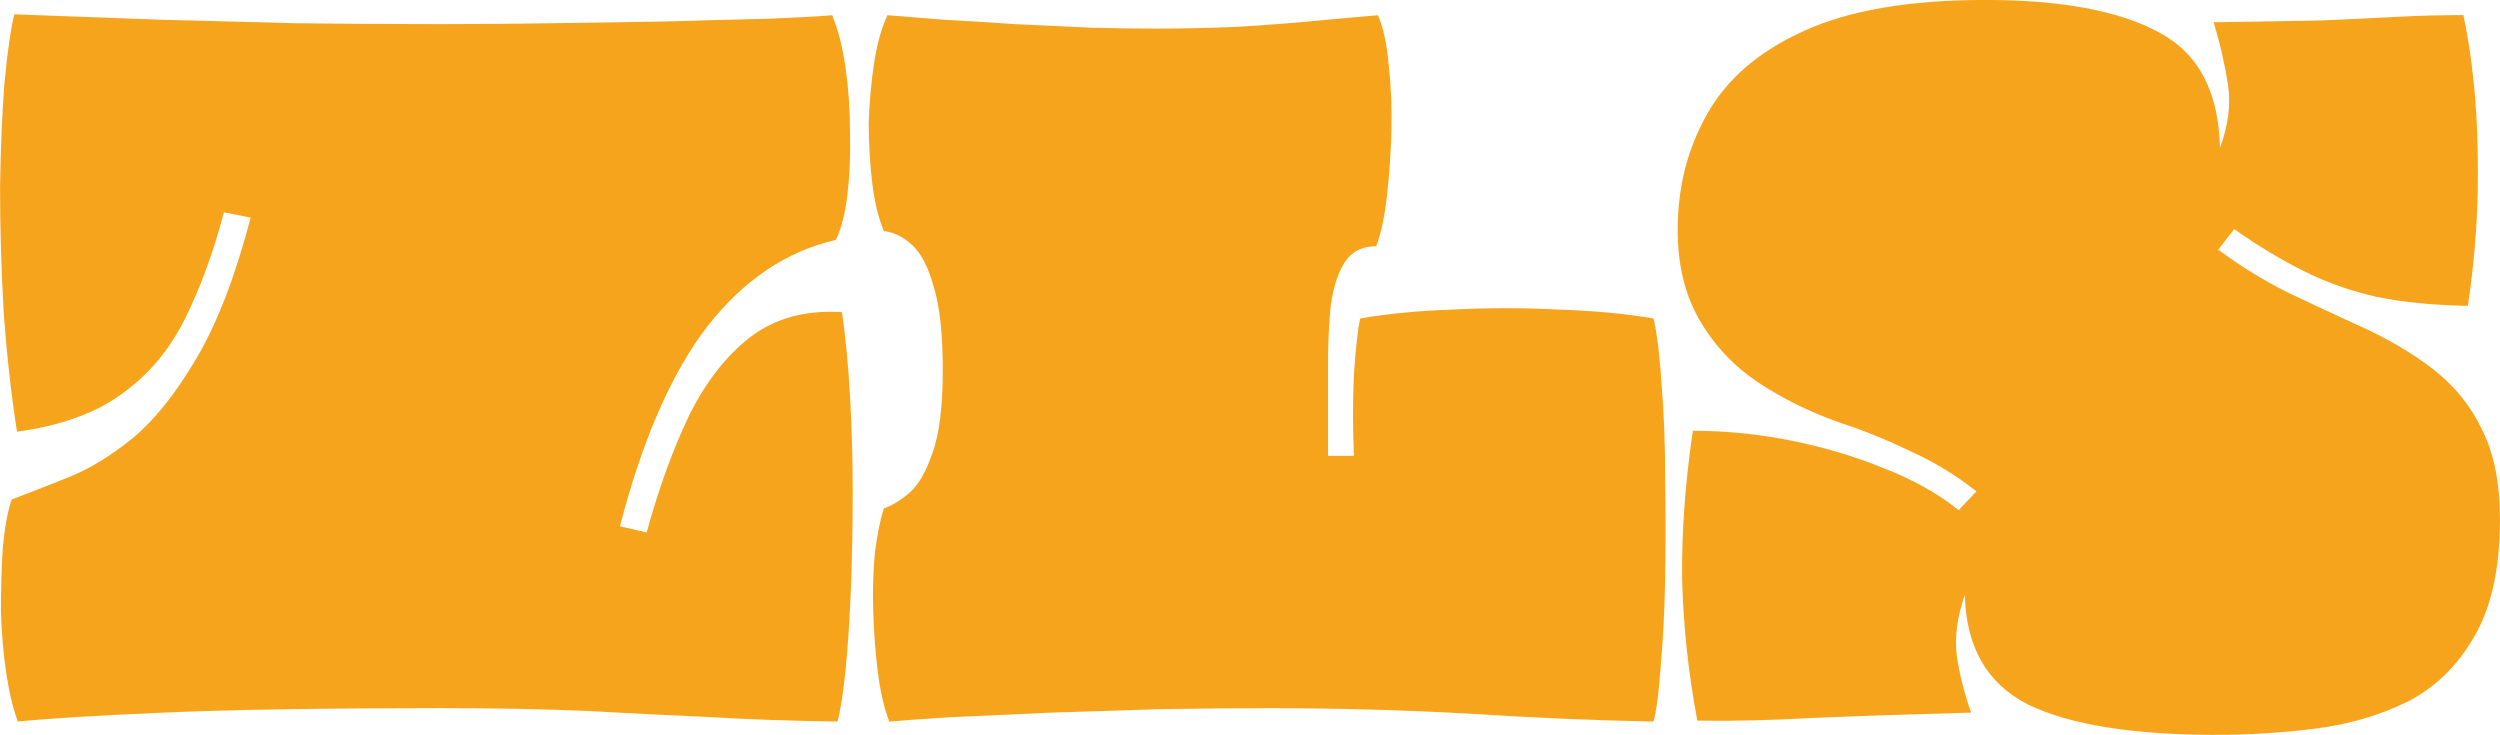<?xml version="1.0" encoding="UTF-8"?>
<svg width="475.77" height="139.86" version="1.1" viewBox="0 0 125.88 37.006" xmlns="http://www.w3.org/2000/svg" xmlns:cc="http://creativecommons.org/ns#" xmlns:dc="http://purl.org/dc/elements/1.1/" xmlns:rdf="http://www.w3.org/1999/02/22-rdf-syntax-ns#">
 <g transform="translate(-4.346 -50.664)">
  <g transform="translate(67.635 -26.611)" fill="#f7a41d" stroke-width="1.123" aria-label="ZLS">
   <path d="m-62.391 113.61q-0.359-0.943-0.584-2.425-0.225-1.527-0.269-3.144 0-1.662 0.09-3.144 0.135-1.527 0.449-2.47 1.302-0.494 2.874-1.123t3.233-1.976q1.662-1.392 3.189-3.997 1.572-2.65 2.74-7.096l-1.347-0.269q-0.808 3.054-1.976 5.389-1.168 2.335-3.189 3.772-1.976 1.437-5.254 1.886-0.449-2.874-0.674-6.063-0.18-3.233-0.18-6.242 0.045-3.009 0.225-5.299 0.225-2.335 0.494-3.413 3.817 0.135 7.275 0.269 3.458 0.09 6.916 0.18 3.503 0.045 7.275 0.045 2.605 0 5.569-0.045 3.009-0.045 5.838-0.09 2.874-0.09 5.075-0.135 2.201-0.09 3.233-0.18 0.449 1.078 0.674 2.65 0.225 1.572 0.225 3.278 0.045 1.662-0.135 3.144-0.18 1.437-0.584 2.245-3.728 0.853-6.467 4.356-2.695 3.503-4.401 10.06l1.347 0.314q0.898-3.278 2.111-5.838 1.258-2.56 3.099-3.997 1.886-1.437 4.626-1.258 0.269 1.841 0.404 4.221 0.135 2.335 0.135 4.85 0 2.515-0.09 4.85-0.09 2.29-0.269 4.087-0.18 1.752-0.404 2.605-3.413-0.045-6.467-0.225-3.009-0.135-6.242-0.314-3.233-0.135-7.275-0.135-8.802 0-13.967 0.225-5.165 0.225-7.32 0.449z"/>
   <path d="m-18.514 113.61q-0.404-1.078-0.584-2.56-0.18-1.482-0.225-3.054t0.09-2.919q0.18-1.392 0.449-2.201 0.539-0.18 1.213-0.719 0.719-0.584 1.213-2.021 0.539-1.437 0.539-4.221 0-2.695-0.449-4.177-0.404-1.482-1.078-2.111t-1.437-0.719q-0.404-0.943-0.584-2.38-0.18-1.482-0.18-3.054 0.045-1.572 0.269-3.009 0.225-1.482 0.674-2.425 1.078 0.09 2.784 0.225 1.707 0.09 3.638 0.225 1.976 0.09 3.817 0.18 1.841 0.045 3.233 0.045 2.021 0 4.177-0.09 2.201-0.135 4.042-0.314 1.886-0.18 3.009-0.269 0.404 0.943 0.539 2.515 0.18 1.572 0.135 3.323-0.045 1.707-0.225 3.278-0.18 1.572-0.539 2.515-1.078 0-1.617 0.853-0.494 0.808-0.674 2.156-0.135 1.347-0.135 2.874v4.671h1.302q-0.09-2.111 0-4.087 0.135-1.976 0.314-2.829 2.066-0.359 4.671-0.449 2.65-0.135 5.299 0 2.695 0.09 4.805 0.449 0.269 1.168 0.404 3.323 0.18 2.111 0.18 4.715 0.045 2.56 0 5.075-0.045 2.47-0.225 4.401-0.135 1.931-0.359 2.784-4.491-0.09-9.386-0.404-4.85-0.269-9.925-0.269-2.515 0-5.434 0.045-2.874 0.09-5.659 0.18-2.784 0.135-4.94 0.225-2.156 0.135-3.144 0.225z"/>
   <path d="m48.357 114.28q-6.377 0-9.521-1.527-3.099-1.572-3.189-5.524-0.584 1.662-0.404 3.099 0.225 1.437 0.719 2.829-4.805 0.135-7.994 0.269-3.189 0.18-5.793 0.135-0.674-3.593-0.763-7.096-0.045-3.548 0.539-7.5 2.47 0 4.94 0.494 2.47 0.494 4.671 1.392 2.201 0.853 3.772 2.111l0.898-0.943q-1.527-1.213-3.323-2.021-1.752-0.853-3.548-1.437-2.29-0.808-4.177-2.066-1.841-1.258-2.919-3.144-1.078-1.886-1.078-4.491 0-3.233 1.482-5.838 1.482-2.65 4.85-4.177 3.413-1.572 9.162-1.572 5.704 0 8.713 1.617 3.009 1.572 3.099 5.838 0.629-1.707 0.404-3.189-0.225-1.482-0.719-3.144 3.233-0.045 5.389-0.09 2.156-0.09 3.817-0.18 1.662-0.09 3.368-0.09 0.674 3.233 0.719 7.006 0.09 3.728-0.494 7.635-2.56-0.045-4.581-0.449-1.976-0.449-3.683-1.302-1.707-0.853-3.503-2.111l-0.808 1.033q1.707 1.258 3.503 2.156 1.796 0.853 3.368 1.572 2.335 1.033 3.952 2.29 1.617 1.258 2.47 3.054 0.898 1.796 0.898 4.491 0 3.728-1.302 5.928-1.258 2.201-3.368 3.278-2.111 1.033-4.626 1.347-2.47 0.314-4.94 0.314z"/>
  </g>
 </g>
</svg>
